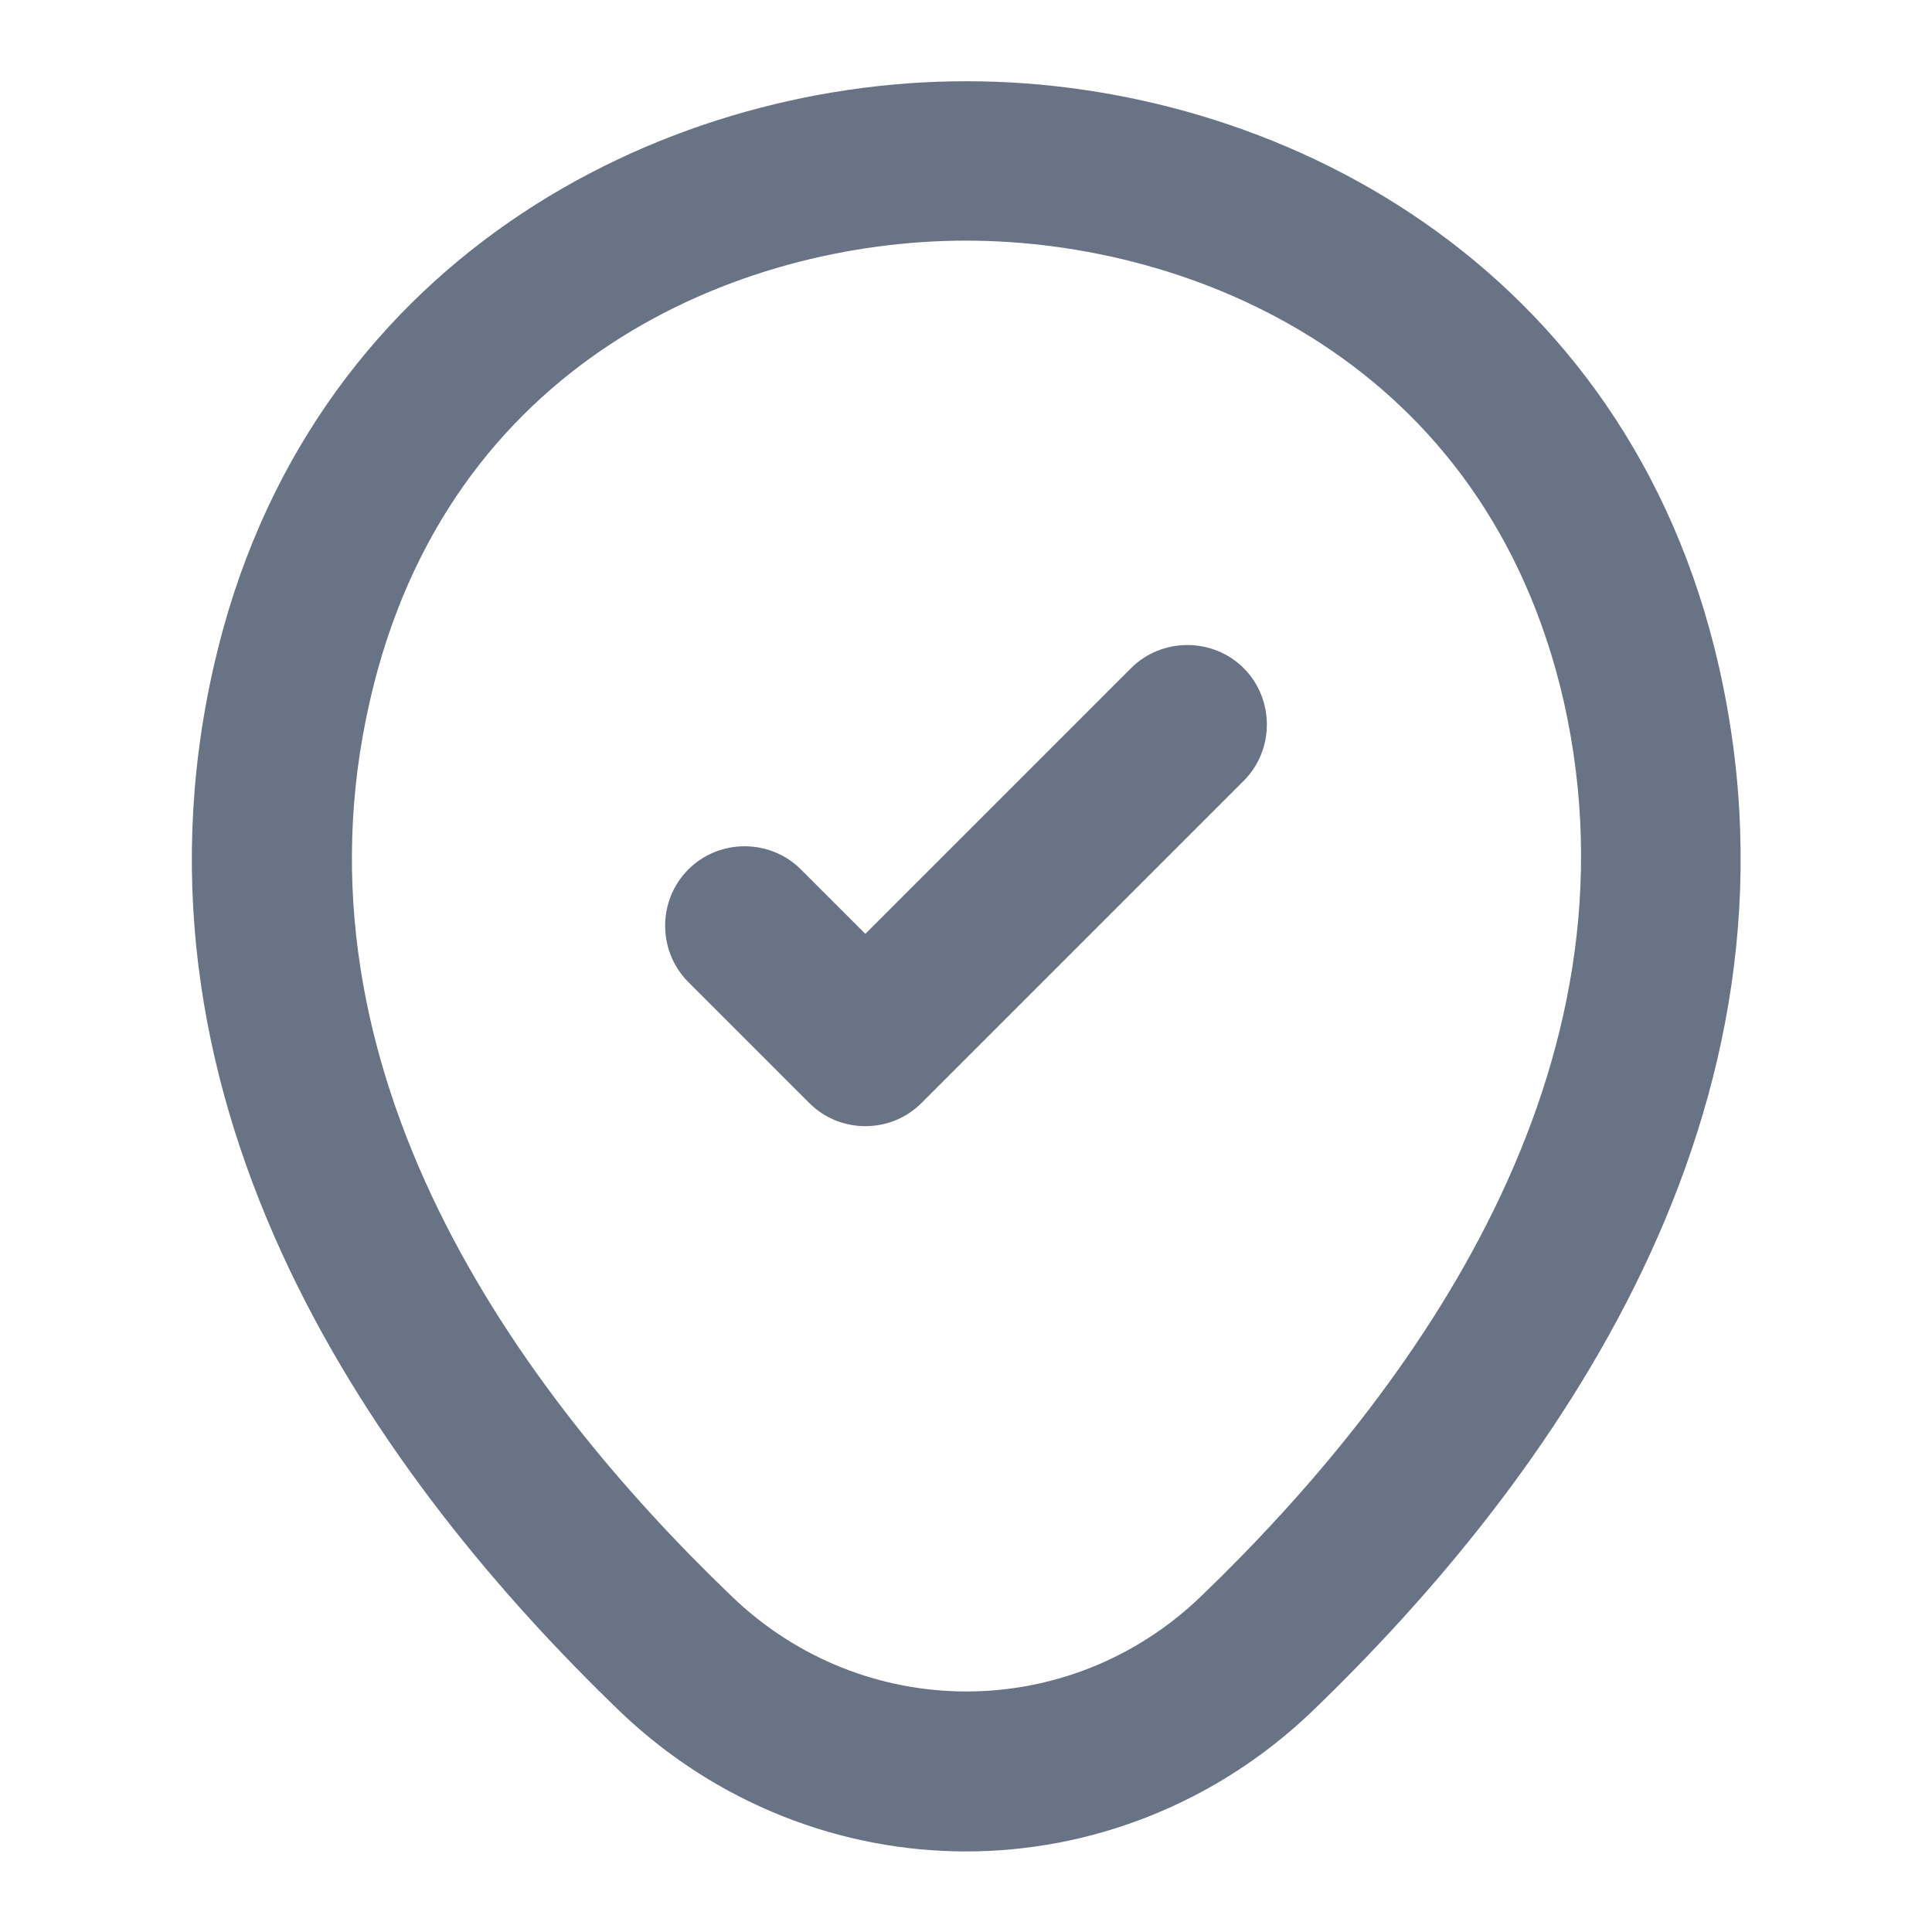 <svg width="20" height="20" viewBox="0 0 20 20" fill="none" xmlns="http://www.w3.org/2000/svg">
<path d="M10 18.966C8.767 18.966 7.525 18.499 6.558 17.574C4.1 15.208 1.383 11.433 2.408 6.941C3.333 2.866 6.892 1.041 10 1.041C10 1.041 10 1.041 10.008 1.041C13.117 1.041 16.675 2.866 17.6 6.949C18.617 11.441 15.9 15.208 13.442 17.574C12.475 18.499 11.233 18.966 10 18.966ZM10 2.291C7.575 2.291 4.458 3.583 3.633 7.216C2.733 11.141 5.2 14.524 7.433 16.666C8.875 18.058 11.133 18.058 12.575 16.666C14.8 14.524 17.267 11.141 16.383 7.216C15.55 3.583 12.425 2.291 10 2.291Z" fill="#697386" stroke="#697386" stroke-width="0.4"/>
<path d="M8.958 11.458C8.8 11.458 8.642 11.4 8.517 11.275L7.267 10.025C7.025 9.783 7.025 9.383 7.267 9.142C7.508 8.9 7.908 8.9 8.15 9.142L8.958 9.95L11.85 7.058C12.092 6.817 12.492 6.817 12.733 7.058C12.975 7.3 12.975 7.7 12.733 7.942L9.4 11.275C9.275 11.4 9.117 11.458 8.958 11.458Z" fill="#697386" stroke="#697386" stroke-width="0.4"/>
</svg>
